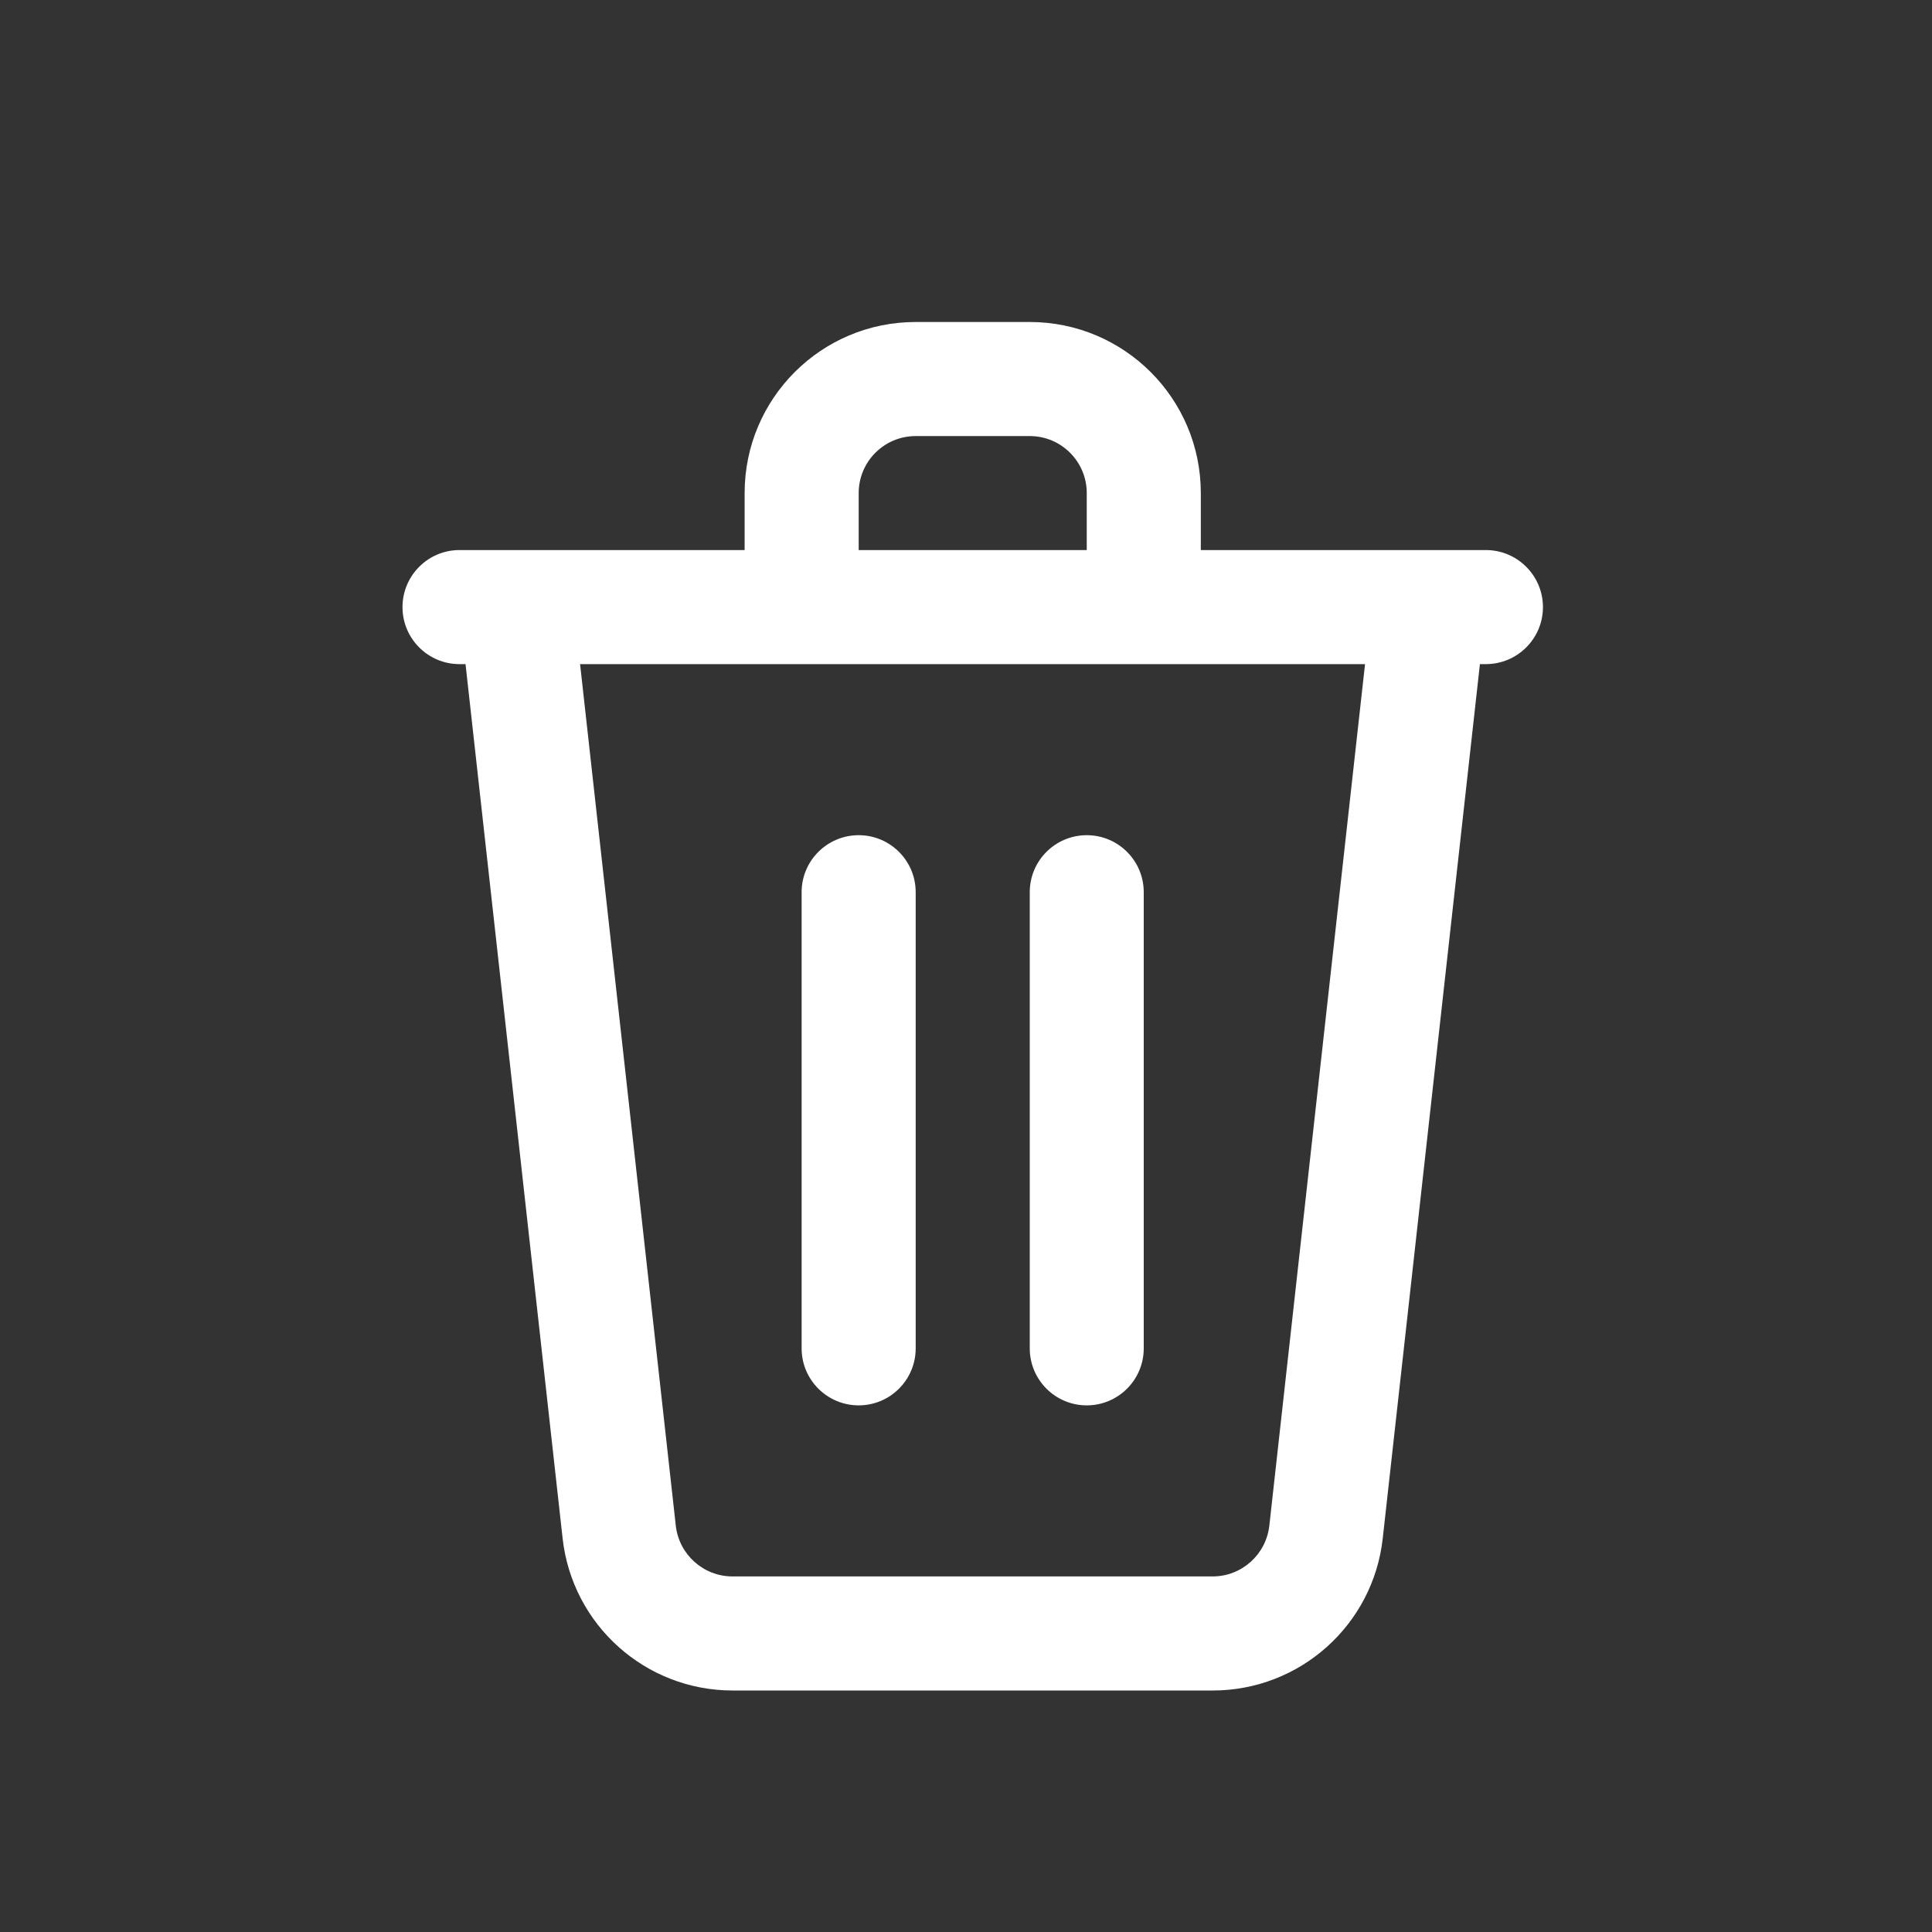 <svg width="24" height="24" viewBox="0 0 24 24" fill="none" xmlns="http://www.w3.org/2000/svg">
<rect x="0" y="0" width="24" height="24" fill="#333333" stroke="none"/>
<path fill-rule="evenodd" clip-rule="evenodd" d="M11.375 5.417C10.984 5.417 10.667 5.734 10.667 6.125V6.833H13.5V6.125C13.5 5.734 13.183 5.417 12.792 5.417H11.375ZM14.917 6.833V6.125C14.917 4.951 13.965 4 12.792 4H11.375C10.201 4 9.25 4.951 9.25 6.125V6.833H5.708C5.317 6.833 5 7.151 5 7.542C5 7.933 5.317 8.25 5.708 8.25H5.783L6.989 19.11C7.109 20.186 8.018 21 9.101 21H15.065C16.148 21 17.058 20.186 17.177 19.11L18.384 8.25H18.458C18.849 8.25 19.167 7.933 19.167 7.542C19.167 7.151 18.849 6.833 18.458 6.833H14.917ZM16.957 8.25H7.206L8.395 18.953C8.436 19.312 8.739 19.583 9.1 19.583H15.064C15.424 19.583 15.727 19.312 15.768 18.953L16.957 8.25ZM10.667 10.375C11.058 10.375 11.375 10.692 11.375 11.083V16.75C11.375 17.141 11.058 17.458 10.667 17.458C10.276 17.458 9.958 17.141 9.958 16.75V11.083C9.958 10.692 10.276 10.375 10.667 10.375ZM13.5 10.375C13.891 10.375 14.208 10.692 14.208 11.083V16.75C14.208 17.141 13.891 17.458 13.5 17.458C13.109 17.458 12.792 17.141 12.792 16.75V11.083C12.792 10.692 13.109 10.375 13.5 10.375V10.375Z" fill="#FFF"/>
</svg>
